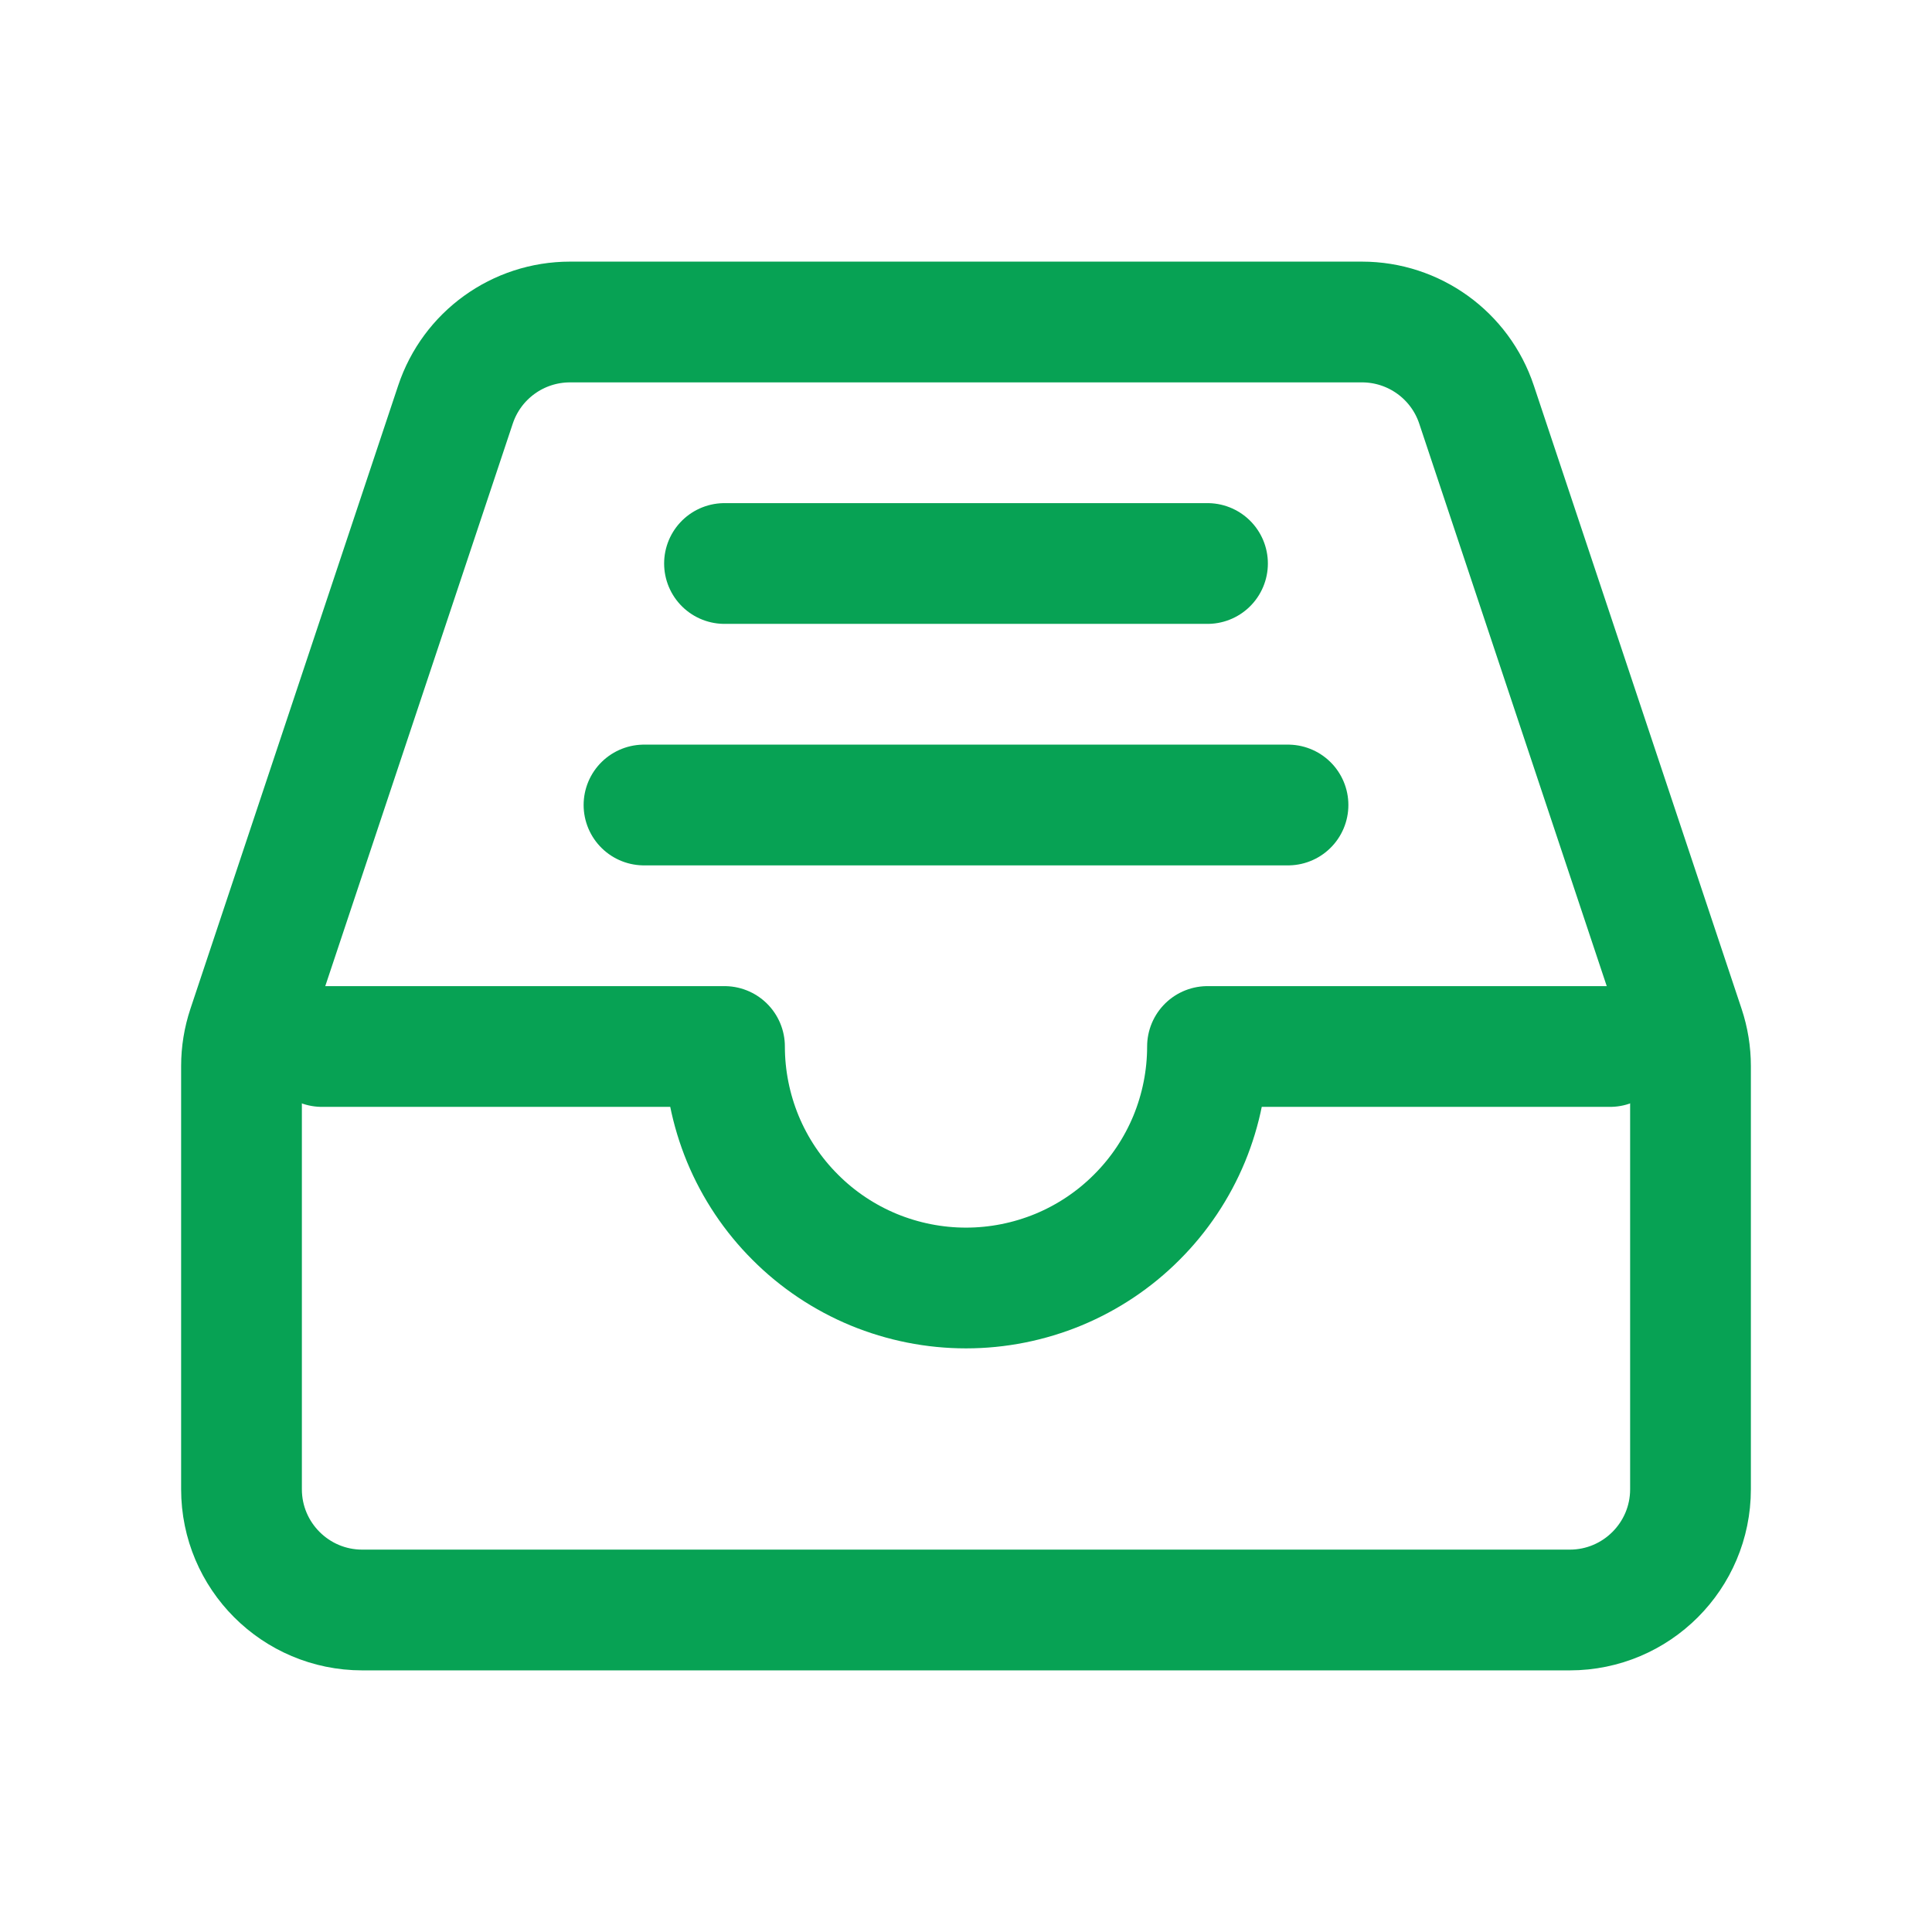<svg xmlns="http://www.w3.org/2000/svg" width="24" height="24" fill="none" viewBox="0 0 24 24"><path stroke="#07A254" stroke-linecap="round" stroke-linejoin="round" stroke-width="1.5" d="M5.658 5.026C5.862 4.413 6.435 4 7.081 4H16.919C17.564 4 18.138 4.413 18.342 5.026L20.923 12.769C20.974 12.922 21 13.082 21 13.243V18.5C21 19.328 20.328 20 19.5 20H4.5C3.672 20 3 19.328 3 18.5V13.243C3 13.082 3.026 12.922 3.077 12.769L5.658 5.026Z"/><path stroke="#07A254" stroke-linecap="round" stroke-width="1.5" d="M8 10H16"/><path stroke="#07A254" stroke-linecap="round" stroke-width="1.5" d="M9 7H15"/><path stroke="#07A254" stroke-linecap="round" stroke-linejoin="round" stroke-width="1.5" d="M20 13H15C15 13.394 14.922 13.784 14.772 14.148C14.621 14.512 14.4 14.843 14.121 15.121C13.843 15.4 13.512 15.621 13.148 15.772C12.784 15.922 12.394 16 12 16C11.606 16 11.216 15.922 10.852 15.772C10.488 15.621 10.157 15.4 9.879 15.121C9.6 14.843 9.379 14.512 9.228 14.148C9.078 13.784 9 13.394 9 13H4"/></svg>